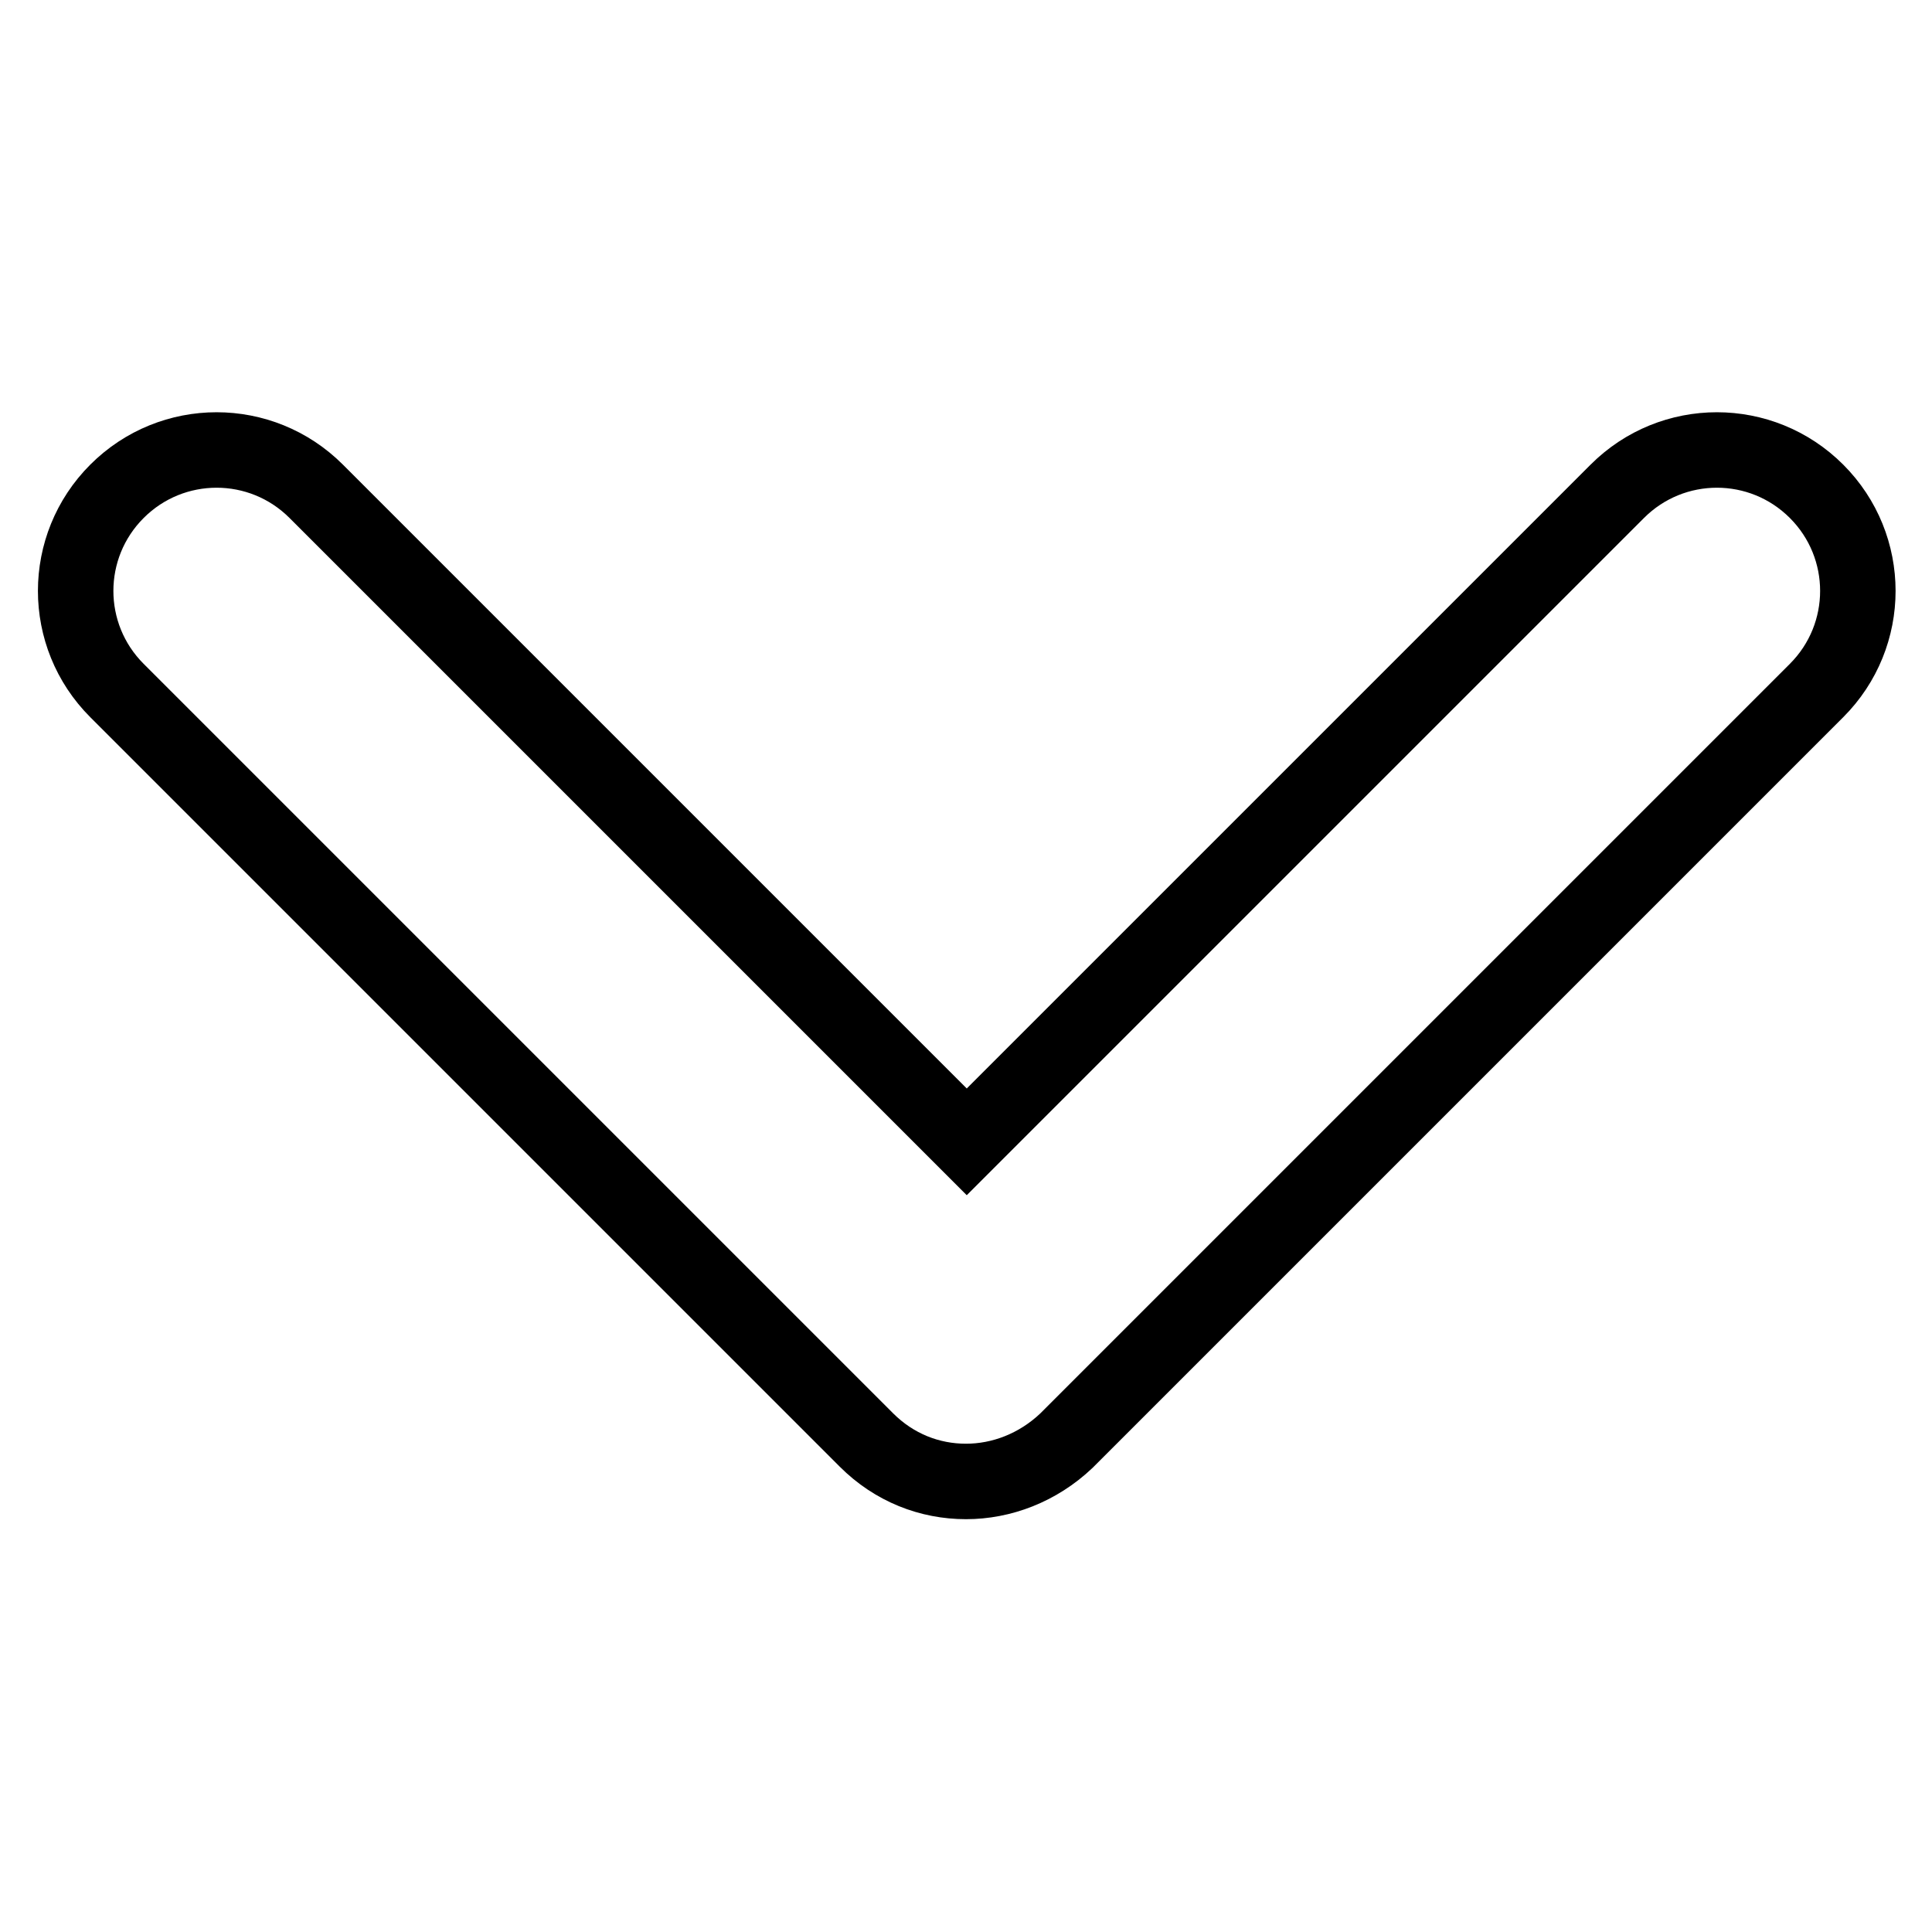 <?xml version="1.0" encoding="utf-8"?>
<!-- Svg Vector Icons : http://www.onlinewebfonts.com/icon -->
<!DOCTYPE svg PUBLIC "-//W3C//DTD SVG 1.1//EN" "http://www.w3.org/Graphics/SVG/1.1/DTD/svg11.dtd">
<svg version="1.1" xmlns="http://www.w3.org/2000/svg" xmlns:xlink="http://www.w3.org/1999/xlink" x="0px" y="0px" viewBox="0 0 256 256" enable-background="new 0 0 256 256" xml:space="preserve">
<g> <path stroke-width="10" fill-opacity="0" stroke="#000000"  d="M128,196.3c-4.8,0-9.5-1.8-13.2-5.5L15.5,91.5c-7.3-7.3-7.3-19.1,0-26.4c7.3-7.3,19.1-7.3,26.4,0l86.2,86.2 l86.2-86.2c7.3-7.3,19.1-7.3,26.4,0c7.3,7.3,7.3,19.1,0,26.4l-99.4,99.4C137.5,194.5,132.7,196.3,128,196.3z"/></g>
</svg>